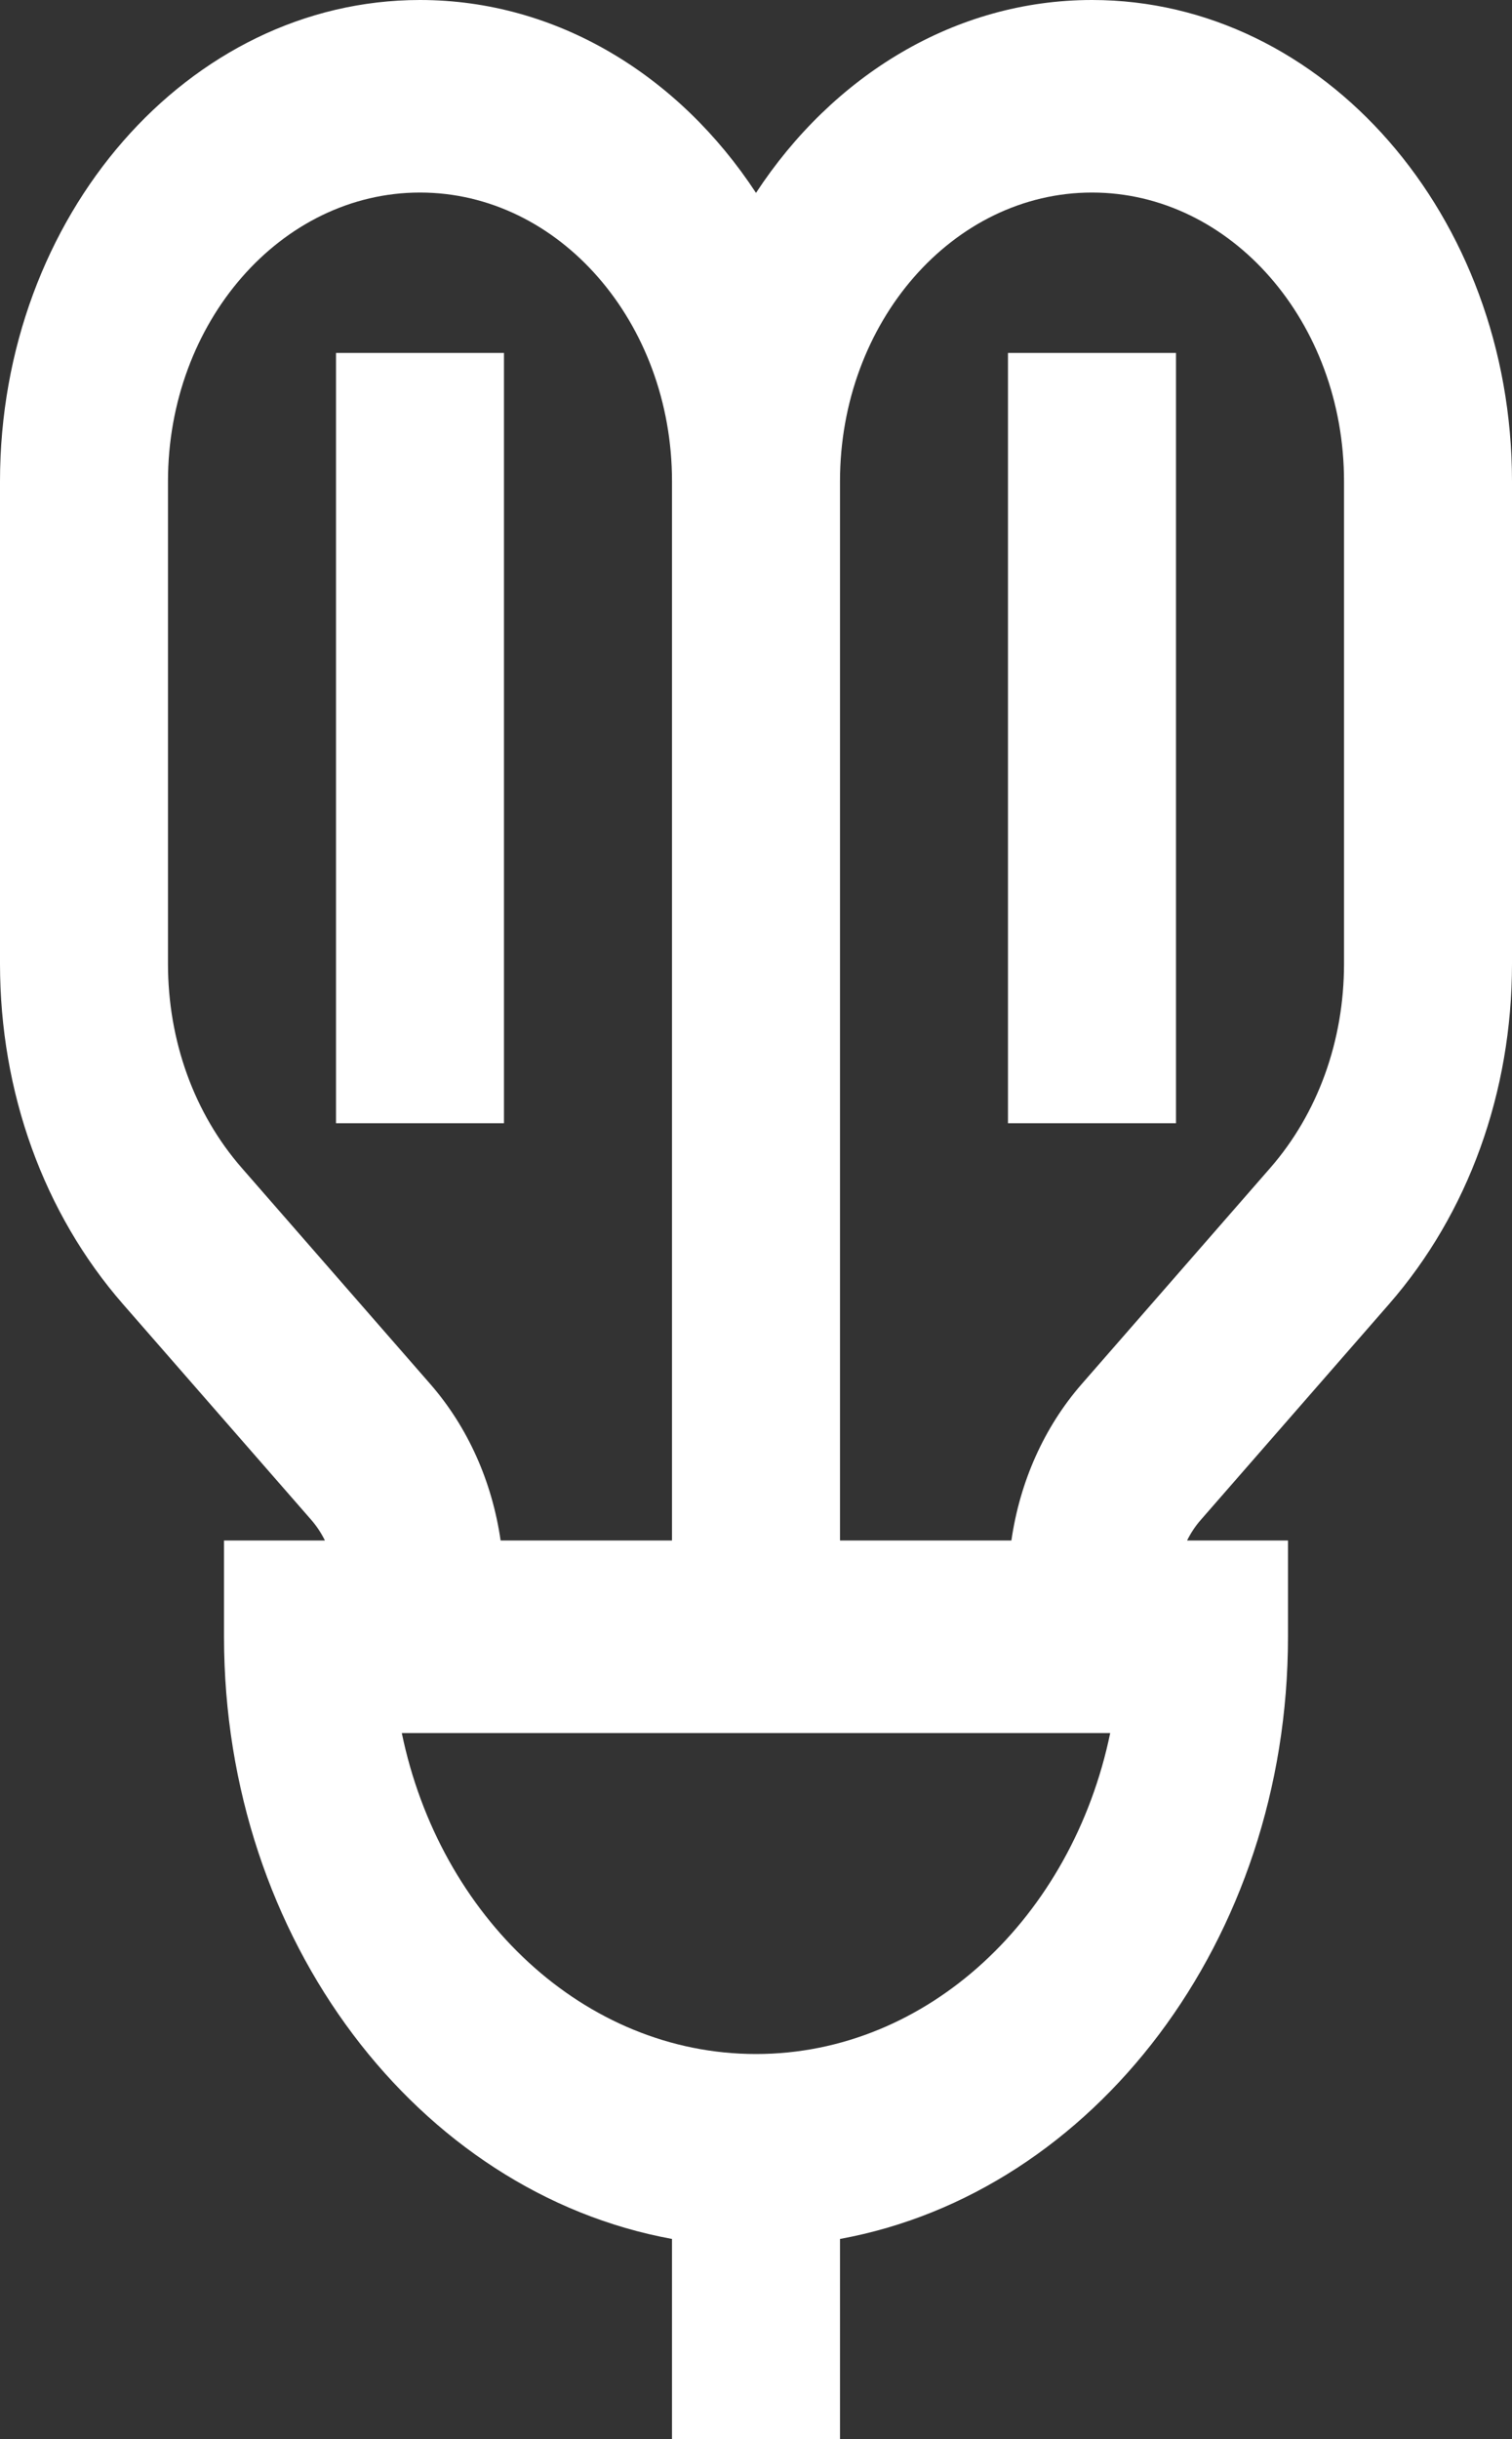 <svg width="31" height="50" viewBox="0 0 31 50" fill="none" xmlns="http://www.w3.org/2000/svg">
<rect x="0" y="0" width="31" height="50" fill="#333333" stroke="none"/>
<path d="M10.333 7.235H6.889V23.025H10.333V7.235Z" fill="white"/>
<path d="M24.111 7.235H20.666V23.025H24.111V7.235Z" fill="white"/>
<path d="M22.389 0C19.575 0 17.072 1.555 15.5 3.954C13.928 1.555 11.425 0 8.611 0C3.863 0 0 4.427 0 9.868V19.756C0 22.392 0.896 24.87 2.522 26.734L6.385 31.16C6.495 31.287 6.587 31.428 6.662 31.579H4.593V33.553C4.593 39.774 8.579 44.947 13.778 45.896V50H17.222V45.896C22.421 44.947 26.407 39.774 26.407 33.553V31.579H24.338C24.413 31.428 24.505 31.287 24.616 31.16L28.478 26.734C30.104 24.87 31 22.392 31 19.756V9.868C31 4.427 27.137 0 22.389 0ZM4.958 23.943C3.982 22.825 3.444 21.338 3.444 19.756V9.868C3.444 6.604 5.762 3.947 8.611 3.947C11.46 3.947 13.778 6.604 13.778 9.868V31.579H10.264C10.089 30.369 9.592 29.254 8.82 28.369L4.958 23.943ZM15.5 42.105C11.977 42.105 9.017 39.294 8.238 35.526H22.762C21.983 39.294 19.023 42.105 15.5 42.105ZM27.556 19.756C27.556 21.338 27.018 22.825 26.042 23.943L22.18 28.369C21.408 29.254 20.911 30.369 20.736 31.579H17.222V9.868C17.222 6.604 19.54 3.947 22.389 3.947C25.238 3.947 27.556 6.604 27.556 9.868V19.756Z" fill="white"/>
</svg>
